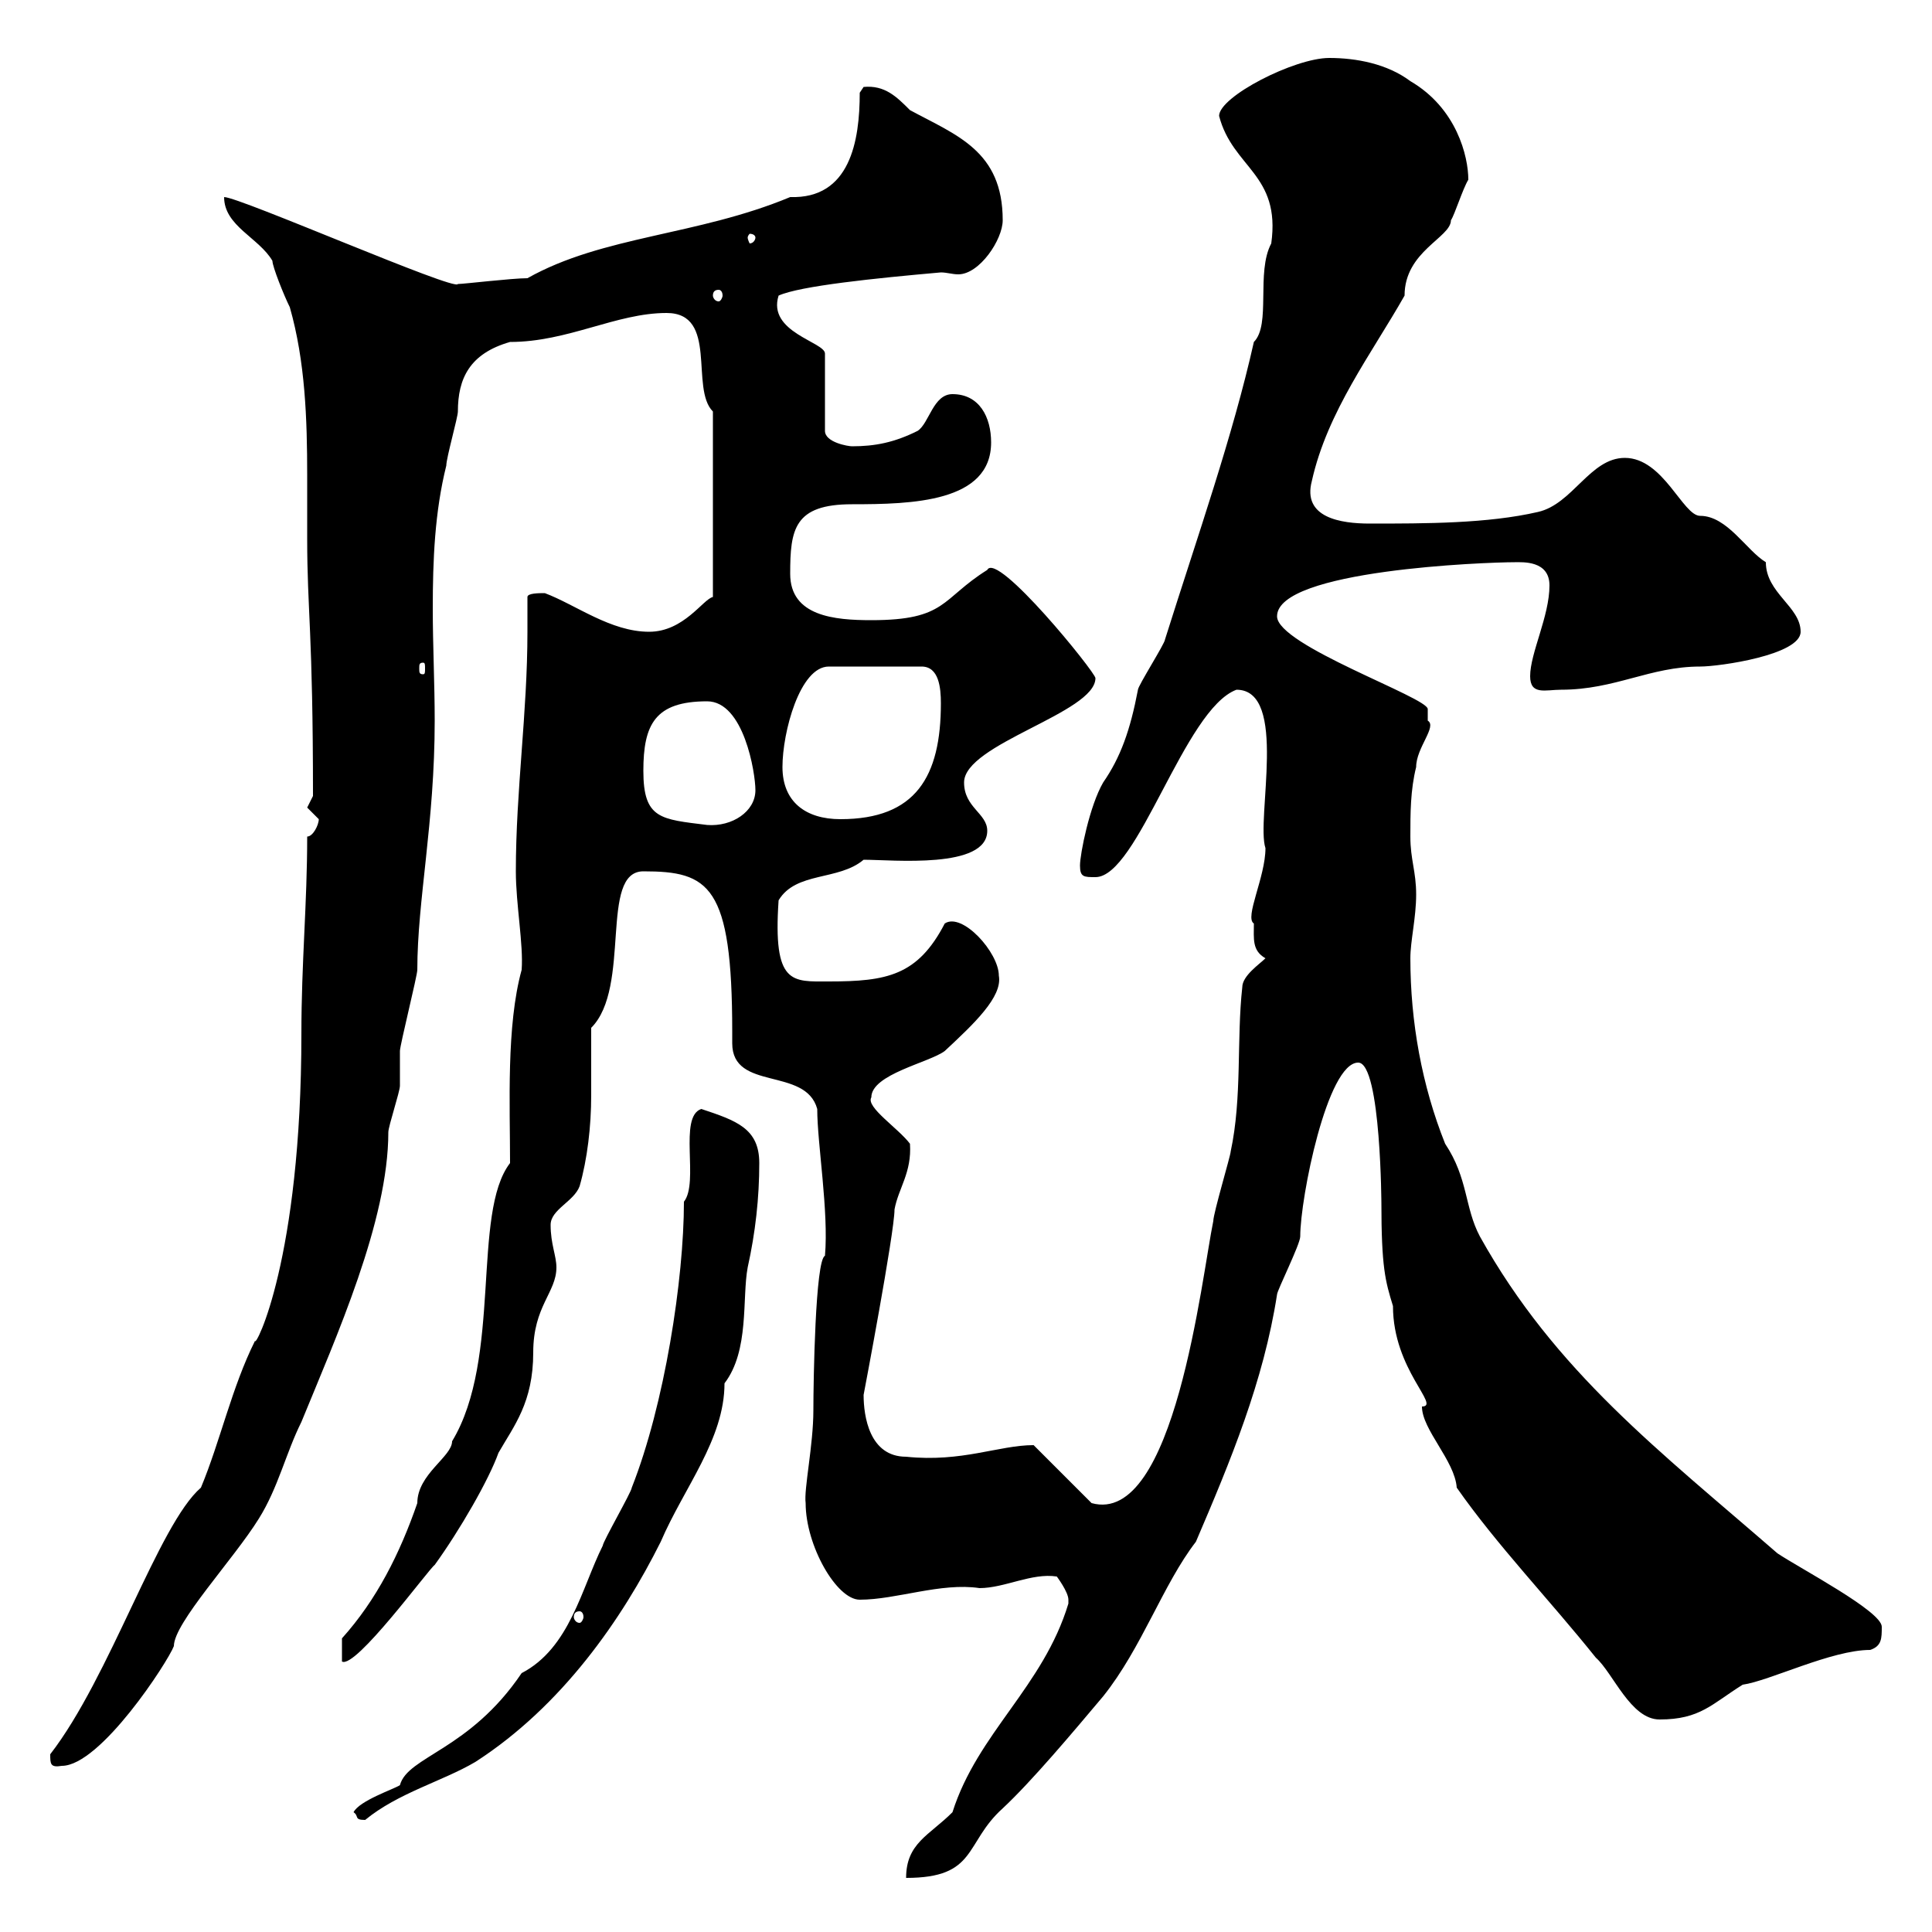 <svg xmlns="http://www.w3.org/2000/svg" xmlns:xlink="http://www.w3.org/1999/xlink" width="300" height="300"><path d="M165.90 248.40C165.90 249 165.90 249 165.90 249C162 261.90 151.80 269.10 147.90 281.40C144.30 285 140.70 286.20 140.70 291.60C151.80 291.60 149.70 286.20 155.70 280.80C160.20 276.60 166.50 269.10 171.30 263.40C177.30 255.90 180.60 246 185.70 239.40C191.10 226.80 196.20 214.50 198.30 201C198.30 200.40 201.90 193.20 201.90 192C201.90 186 206.10 165 210.90 165C214.50 165 214.50 188.10 214.50 186.60C214.50 196.80 215.10 198.90 216.30 202.80C216.30 212.70 223.80 218.40 220.80 218.40C220.80 222 225.90 226.80 226.20 231C232.50 240 240.60 248.40 247.80 257.40C250.50 259.80 253.20 267 257.70 267C264 267 265.80 264.60 270.60 261.60C274.80 261 284.40 256.20 290.40 256.20C292.20 255.60 292.20 254.40 292.20 252.60C292.20 250.20 279.60 243.60 276 241.20C257.70 225.30 241.50 213 229.80 192C227.40 187.50 228 183 224.40 177.60C220.80 168.60 219 158.70 219 148.80C219 146.10 219.90 142.50 219.90 138.90C219.90 135.30 219 133.50 219 129.90C219 126.30 219 122.70 219.90 119.10C219.90 116.10 223.20 112.80 221.70 111.90C221.70 110.70 221.70 110.10 221.70 110.10C221.70 108.30 198.30 100.20 198.30 95.70C198.30 88.50 230.70 87.30 235.20 87.30C236.40 87.30 240.60 87 240.60 90.90C240.60 95.70 237.60 101.40 237.60 105C237.60 108 240 107.10 242.40 107.10C250.80 107.10 256.20 103.50 264 103.50C267 103.50 279.60 101.70 279.60 98.10C279.60 94.20 274.20 92.10 274.20 87.30C271.20 85.50 268.20 80.10 264 80.10C261.30 80.10 258.30 71.10 252.30 71.10C246.90 71.10 244.20 78.30 238.80 79.50C231 81.30 221.40 81.30 212.70 81.30C208.20 81.30 202.20 80.40 203.70 74.70C206.10 63.90 213 54.90 218.10 45.90C218.10 39 225.30 36.90 225.30 34.20C225.90 33.30 227.10 29.40 228 27.90C228 24.30 226.20 16.80 219 12.60C215.40 9.90 210.60 9 206.40 9C201 9 189.30 15 189.30 18C191.40 26.10 198.90 27 197.40 37.80C195 42.30 197.40 50.40 194.70 53.10C191.40 67.80 186 83.10 180.90 99.30C180.90 99.90 176.70 106.50 176.70 107.10C175.50 113.40 174 117.60 171.30 121.50C169.20 125.10 167.70 132.60 167.70 134.40C167.70 136.20 168.30 136.20 170.10 136.20C176.70 136.20 183.90 110.10 192 107.10C200.10 107.10 195 127.20 196.50 131.70C196.50 136.20 193.20 142.50 194.70 143.40C194.70 145.80 194.40 147.60 196.50 148.80C195.60 149.70 192.90 151.50 192.90 153.30C192 161.40 192.90 170.40 191.10 178.80C191.10 179.40 188.40 188.40 188.40 189.60C186.60 198.30 182.40 237 169.50 233.40L160.50 224.40C155.10 224.40 149.40 227.10 140.70 226.20C135 226.20 134.10 219.90 134.10 216.60C134.10 216.60 138.90 191.40 138.90 187.80C139.50 184.50 141.60 182.10 141.30 177.60C139.50 175.20 134.40 171.90 135.30 170.40C135.30 166.80 144.30 165 146.70 163.20C151.20 159 155.70 154.80 155.10 151.50C155.10 147.90 149.40 141.60 146.70 143.40C142.50 151.50 137.70 152.40 128.70 152.40C123 152.40 120 153 120.90 139.80C123.60 135.30 130.20 136.80 134.10 133.50C138.60 133.50 153.30 135 153.30 129C153.30 126.30 149.70 125.40 149.70 121.50C149.70 115.50 170.10 110.70 170.10 105.30C170.10 104.40 154.80 85.50 153.30 88.50C146.10 93 147 96.30 135.30 96.30C129.60 96.30 122.70 95.70 122.70 89.10C122.70 82.20 123.30 78.30 132.30 78.30C141.60 78.30 153.90 78 153.90 68.70C153.90 64.80 152.10 61.20 147.90 61.20C144.90 61.20 144.30 65.70 142.50 66.90C138.90 68.70 135.90 69.30 132.30 69.30C131.70 69.30 128.10 68.70 128.10 66.90L128.10 54.90C128.10 53.10 119.10 51.60 120.90 45.90C124.20 44.40 135.90 43.20 146.10 42.30C147 42.30 147.90 42.60 148.80 42.60C152.10 42.60 155.70 37.20 155.70 34.20C155.70 23.40 148.50 21 141.30 17.10C139.20 15 137.40 13.20 134.10 13.50C134.10 13.50 133.50 14.40 133.50 14.40C133.50 21.90 132 30.90 122.70 30.60C108.30 36.60 93.60 36.60 81.90 43.20C79.50 43.20 72 44.10 71.10 44.10C70.80 45.30 37.20 30.60 34.80 30.60C34.80 35.10 40.20 36.90 42.30 40.50C42.30 41.40 44.10 45.90 45 47.70C47.40 56.10 47.70 65.10 47.70 73.80C47.70 76.80 47.70 80.40 47.70 83.70C47.70 94.80 48.60 98.10 48.60 123.60C48.60 123.60 47.70 125.40 47.70 125.40C47.70 125.40 49.50 127.20 49.50 127.20C49.50 128.10 48.60 129.90 47.70 129.90C47.70 140.40 46.80 149.40 46.80 160.50C46.80 195.60 39.60 209.40 39.60 208.20C36 215.40 34.20 223.80 31.20 231C24.60 236.70 17.10 260.40 7.80 272.40C7.80 273.90 7.80 274.50 9.60 274.20C15.60 274.20 26.10 258 27 255.60C27 252 36.30 242.10 40.20 235.80C43.20 231 44.40 225.60 46.80 220.80C52.20 207.60 60.30 189.60 60.30 175.80C60.30 174.90 62.10 169.50 62.10 168.60C62.10 167.70 62.10 164.10 62.10 163.20C62.10 162.30 64.80 151.50 64.80 150.60C64.80 139.80 67.50 127.80 67.50 111.90C67.50 106.20 67.20 100.20 67.20 94.50C67.20 87 67.50 79.50 69.30 72.30C69.30 71.10 71.10 64.80 71.10 63.90C71.10 58.80 72.90 54.90 79.20 53.10C88.20 53.10 95.70 48.60 103.50 48.60C111.60 48.60 107.10 60.30 110.70 63.90L110.70 92.70C109.20 93 106.20 98.10 100.80 98.10C94.80 98.10 89.40 93.90 84.60 92.10C83.70 92.10 81.90 92.10 81.90 92.70C81.90 94.50 81.90 96.30 81.90 98.10C81.90 110.70 80.10 122.70 80.10 135.30C80.10 140.40 81.30 146.70 81 150.60C78.60 159.30 79.20 171.60 79.20 180.60C73.20 188.40 78 210.90 70.20 223.80C70.20 226.20 64.80 228.90 64.80 233.40C62.10 241.20 58.50 248.40 53.10 254.40L53.10 258C55.20 259.20 66.60 243.60 67.50 243C71.40 237.60 75.90 229.80 77.40 225.60C79.80 221.40 82.80 217.80 82.80 210C82.80 202.80 86.40 200.70 86.40 196.80C86.40 195 85.50 193.20 85.50 190.20C85.50 187.80 89.10 186.60 90 184.20C91.20 180 91.80 174.90 91.80 170.10C91.80 166.50 91.80 162.90 91.80 159.60C98.10 153.30 93 135.30 99.90 135.30C110.10 135.30 113.70 137.40 113.70 160.20C113.70 160.80 113.70 161.40 113.70 162C113.70 169.50 125.10 165.60 126.90 172.20C126.90 177.60 128.70 188.10 128.10 195C126.60 195.60 126.30 214.50 126.30 219C126.30 224.40 124.80 231.30 125.10 233.40C125.10 240 129.90 248.40 133.50 248.40C139.20 248.40 146.10 245.70 152.10 246.60C156 246.60 160.20 244.20 164.10 244.80C164.10 244.80 165.90 247.20 165.90 248.40ZM54.90 281.40C55.80 282 54.90 282.60 56.70 282.60C61.80 278.40 68.70 276.60 73.80 273.60C87.30 264.90 96.60 251.40 102.60 239.40C106.20 231 112.50 223.50 112.50 214.80C116.40 209.70 115.20 201.60 116.10 196.80C117.30 191.40 117.90 186 117.90 180.60C117.90 175.20 114.30 174 108.90 172.20C105.30 173.40 108.60 183.60 106.20 186.60C106.20 198.60 103.20 218.10 98.10 231C98.10 231.60 93.60 239.40 93.60 240C90.30 246.60 88.50 255.90 81 259.80C72.90 271.80 63.30 272.70 62.10 277.20C61.20 277.80 55.80 279.60 54.90 281.40ZM90 250.20C90.30 250.20 90.60 250.50 90.60 251.10C90.60 251.40 90.30 252 90 252C89.40 252 89.10 251.40 89.10 251.10C89.10 250.50 89.40 250.20 90 250.20ZM99.90 119.70C99.90 112.50 101.70 108.90 109.80 108.90C115.50 108.90 117.30 120 117.30 122.70C117.30 126 113.70 128.40 109.80 128.10C102.60 127.20 99.90 127.20 99.90 119.70ZM121.50 119.10C121.50 113.70 124.20 103.50 128.70 103.50L143.10 103.50C145.80 103.50 146.10 106.80 146.10 109.20C146.10 120.60 142.20 127.20 130.50 127.20C125.10 127.20 121.50 124.50 121.50 119.10ZM65.70 102.90C66 102.90 66 103.20 66 103.80C66 104.40 66 104.70 65.70 104.70C65.10 104.70 65.10 104.40 65.10 103.80C65.10 103.20 65.10 102.90 65.70 102.90ZM111.60 45C111.90 45 112.20 45.30 112.20 45.90C112.20 46.20 111.90 46.80 111.60 46.80C111 46.80 110.70 46.20 110.70 45.90C110.70 45.30 111 45 111.60 45ZM117.30 36.90C117.30 37.20 117 37.80 116.40 37.80C116.40 37.80 116.10 37.20 116.10 36.90C116.10 36.60 116.40 36.30 116.40 36.30C117 36.30 117.30 36.60 117.30 36.90Z"/></svg>
